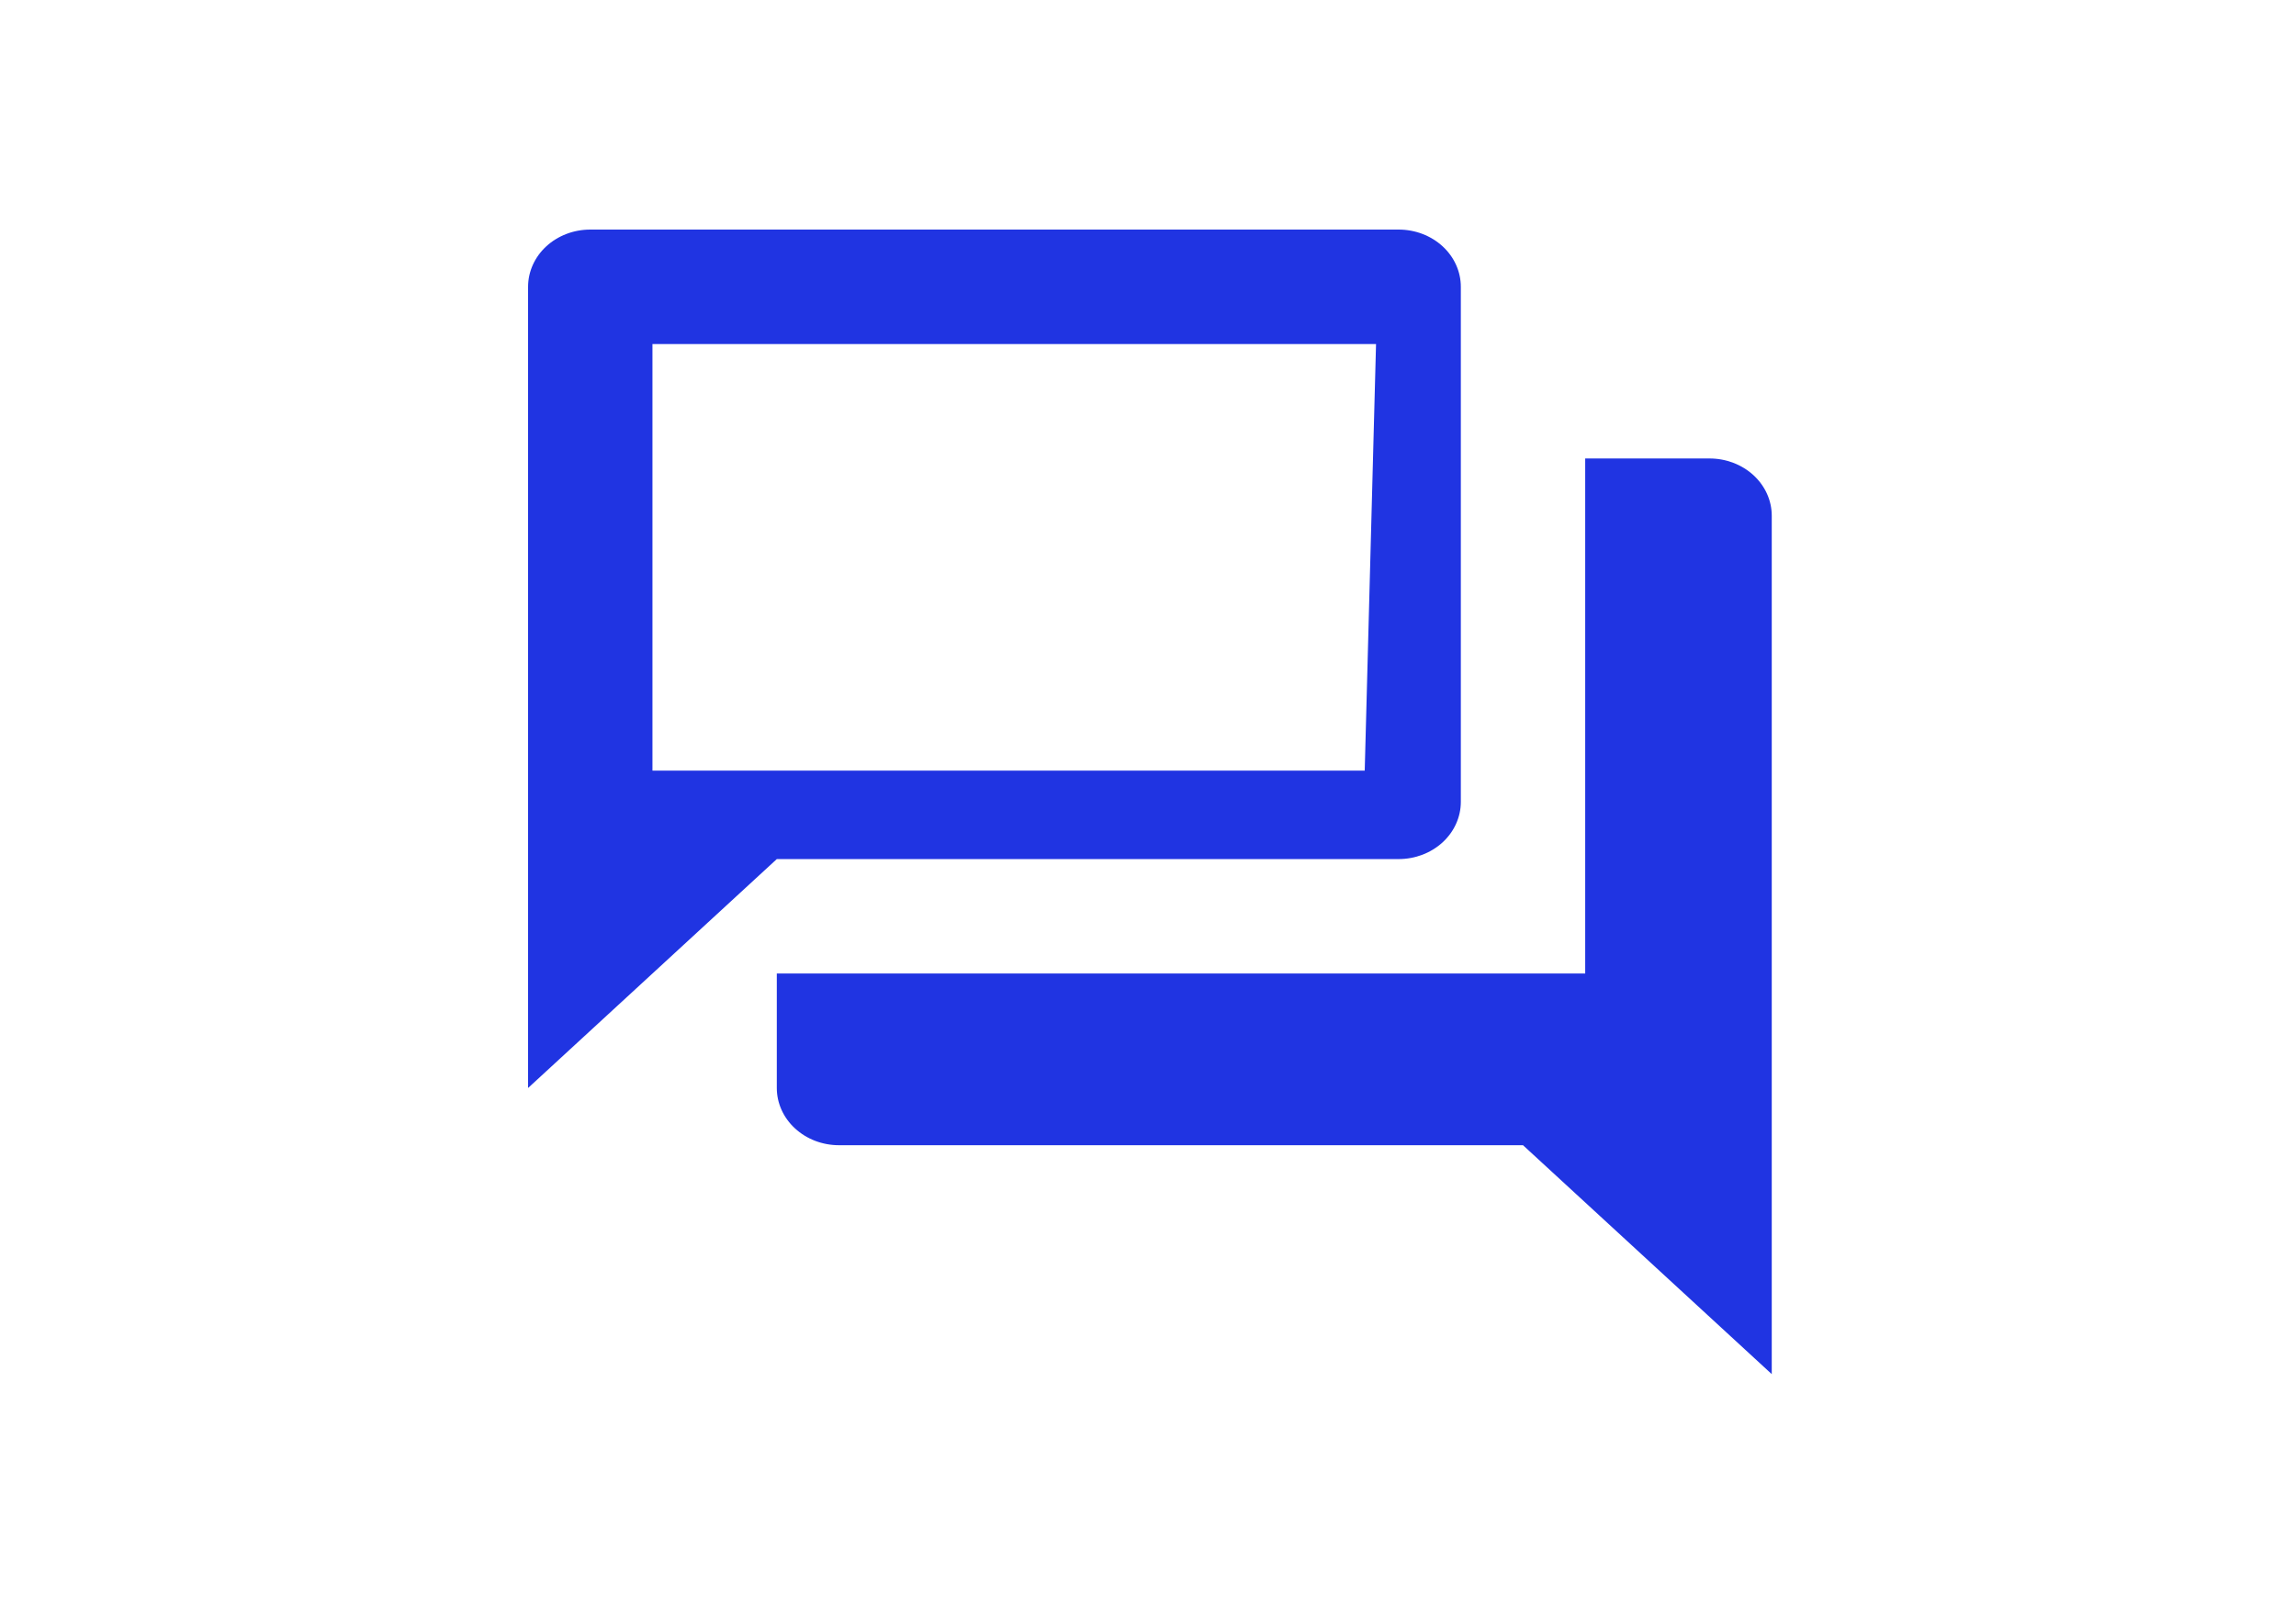 <svg xmlns="http://www.w3.org/2000/svg" fill="none" viewBox="0 0 100 70" height="70" width="100">
<path fill="#2034E2" d="M63.625 34.928V12.493C63.625 11.832 63.34 11.198 62.832 10.73C62.324 10.263 61.635 10 60.917 10L59.932 14.986L59.439 33.568H28.417V14.986H59.932L60.917 10H25.708C24.99 10 24.301 10.263 23.793 10.73C23.285 11.198 23 11.832 23 12.493V47.392L33.833 37.421H60.917C61.635 37.421 62.324 37.158 62.832 36.691C63.34 36.223 63.625 35.589 63.625 34.928ZM74.458 19.971H69.042V42.406H33.833V47.392C33.833 48.053 34.119 48.687 34.627 49.154C35.135 49.622 35.823 49.885 36.542 49.885H66.333L77.167 59.856V22.464C77.167 21.803 76.881 21.169 76.373 20.701C75.865 20.234 75.177 19.971 74.458 19.971Z"></path>
</svg>
